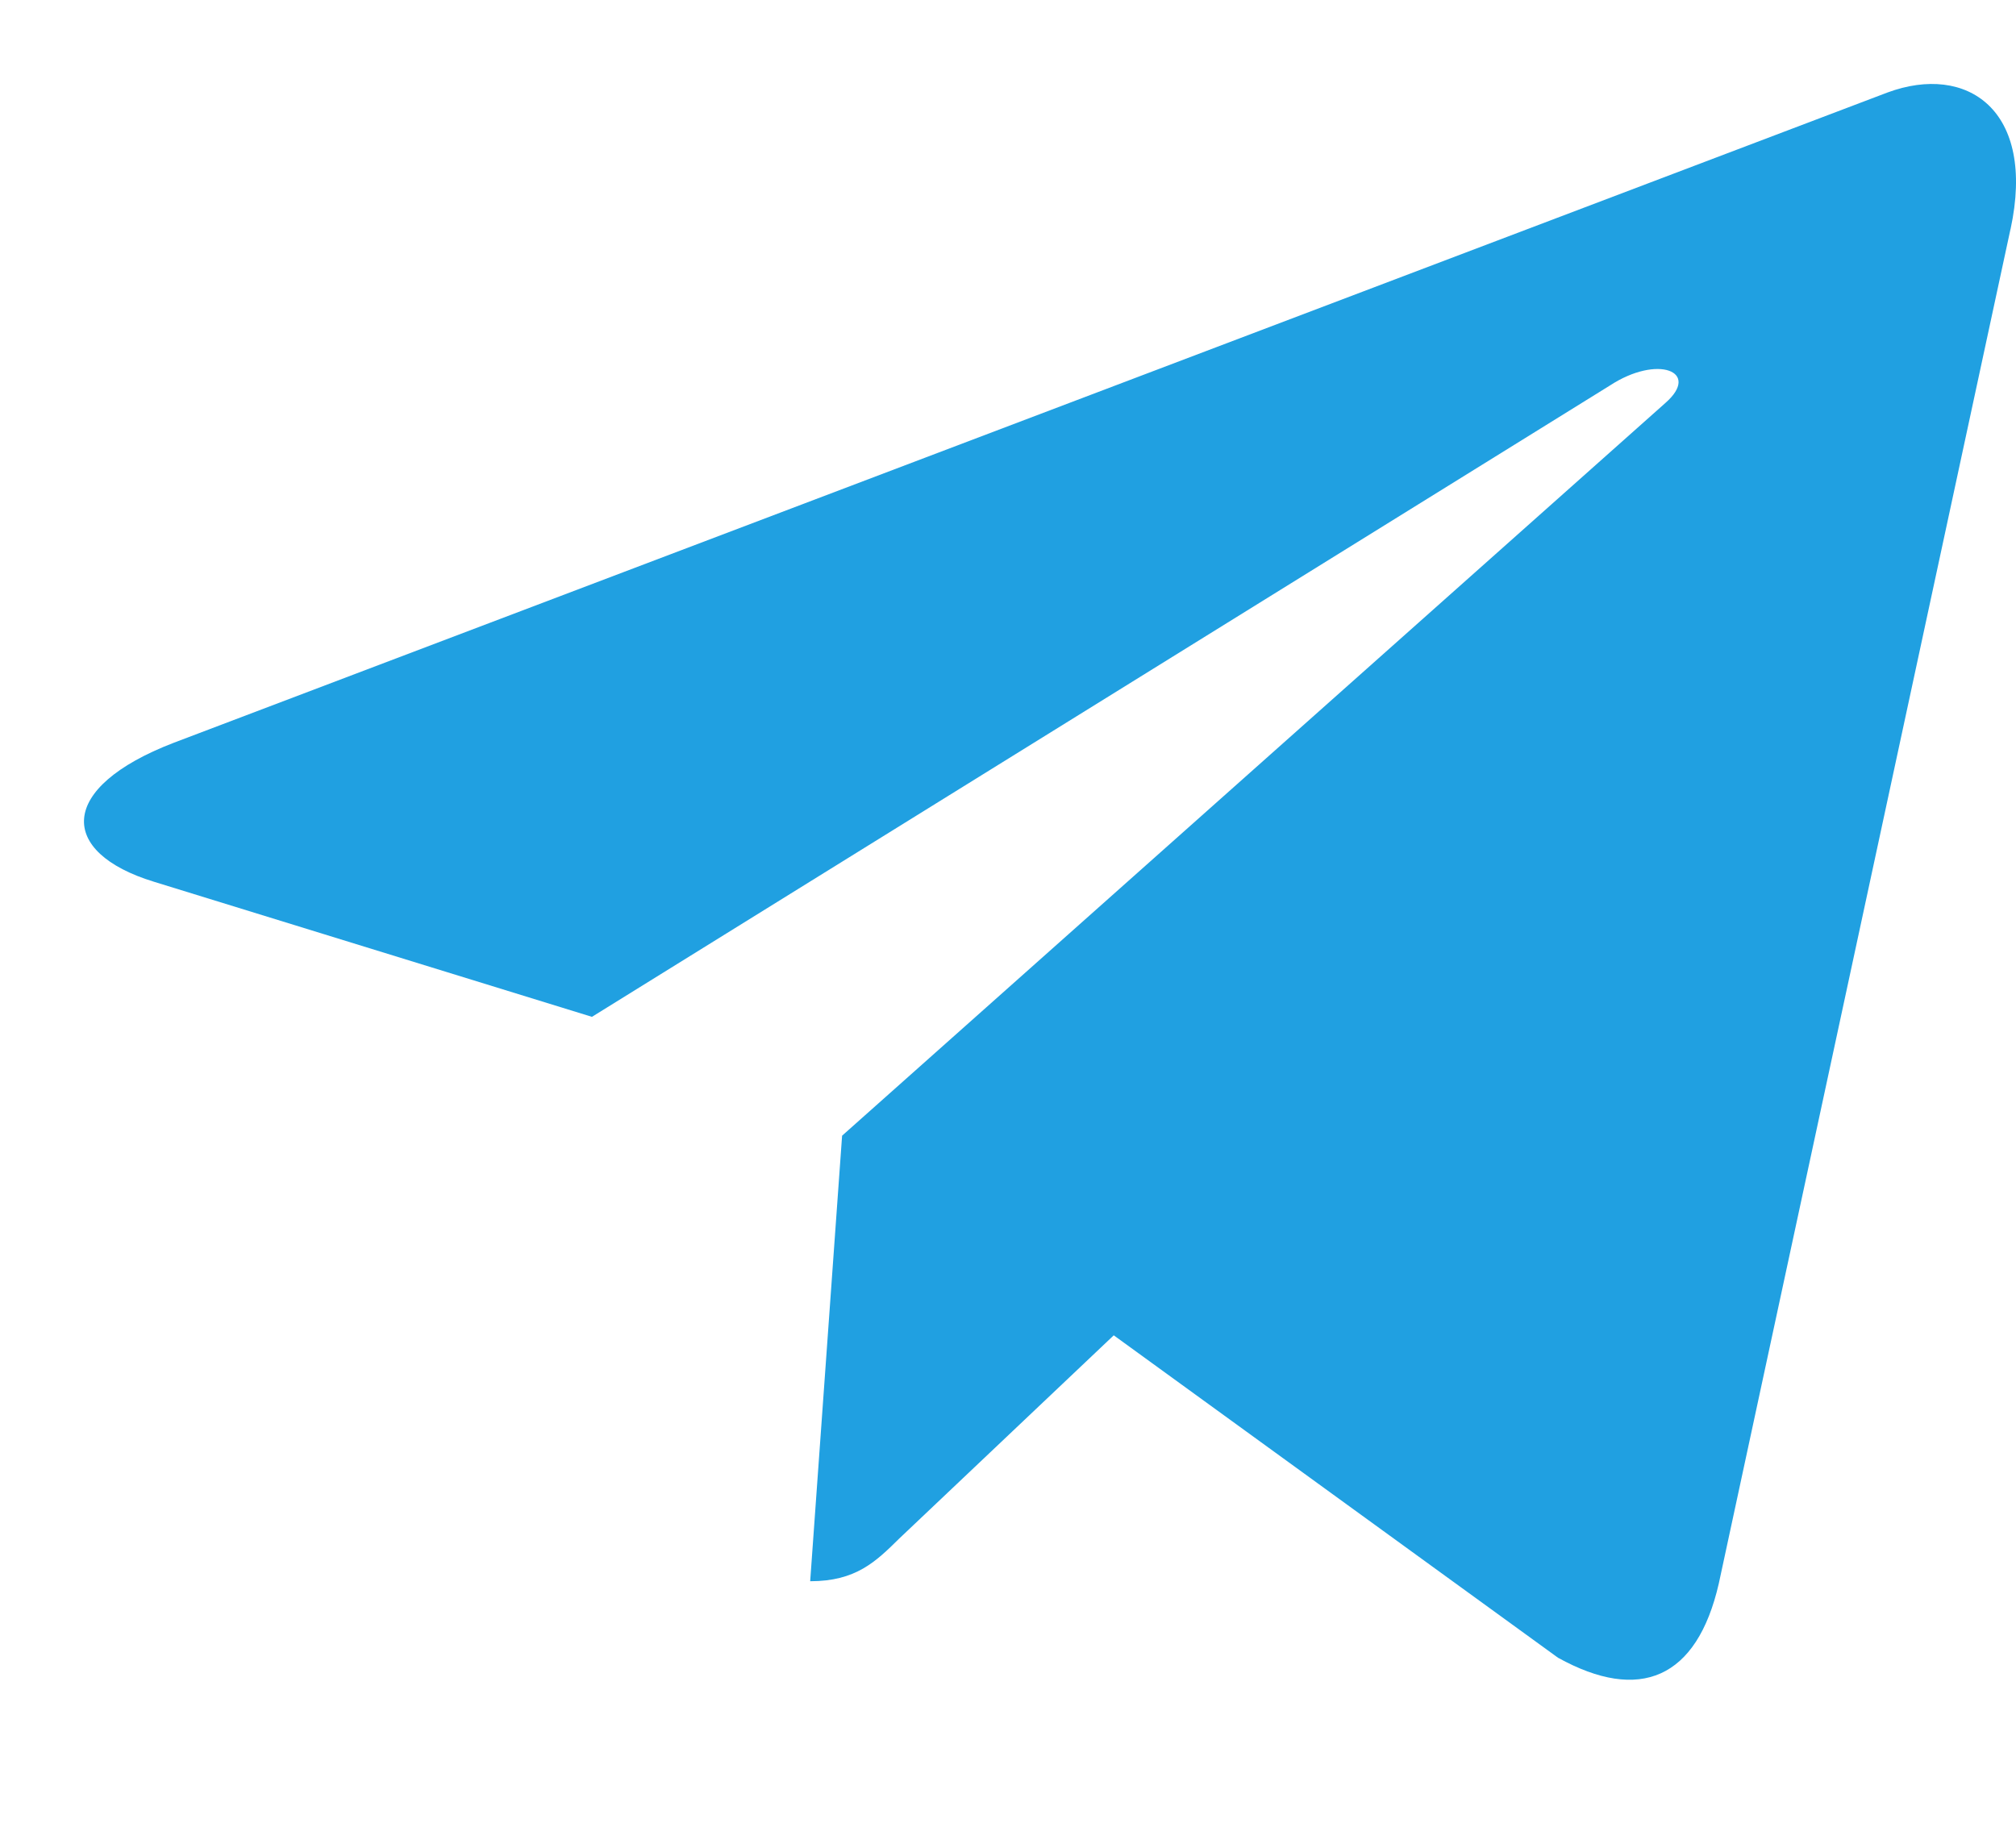 <svg width="24" height="22" viewBox="0 0 24 22" fill="none" xmlns="http://www.w3.org/2000/svg">
<path d="M10.025 13.522L9.645 18.827C10.189 18.827 10.425 18.595 10.707 18.317L13.259 15.899L18.548 19.738C19.517 20.274 20.201 19.992 20.462 18.854L23.934 2.73L23.935 2.729C24.242 1.308 23.416 0.752 22.471 1.101L2.068 8.844C0.675 9.38 0.696 10.15 1.831 10.498L7.047 12.107L19.164 4.591C19.734 4.217 20.253 4.424 19.826 4.798L10.025 13.522Z" fill="#20A0E1"/>
</svg>
